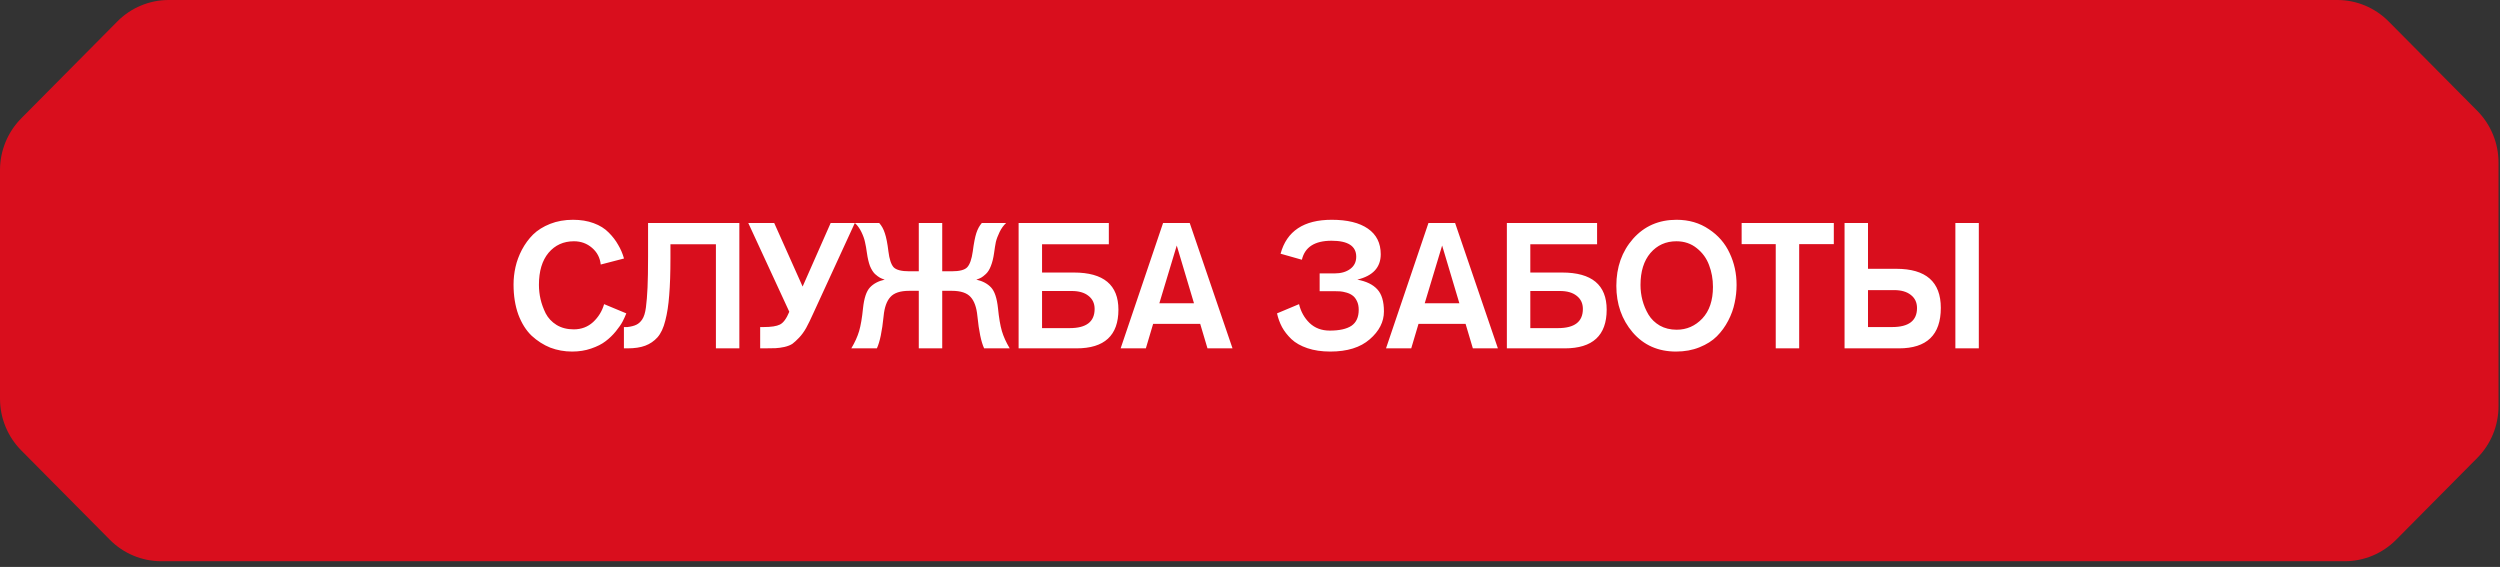 <?xml version="1.0" encoding="UTF-8"?> <svg xmlns="http://www.w3.org/2000/svg" width="366" height="83" viewBox="0 0 366 83" fill="none"><rect x="0" y="0" width="366" height="83" fill="#333333" stroke="none"/><path d="M362.67 16.222C364.663 18.232 365.783 20.958 365.783 23.8V59.465C365.783 62.308 364.663 65.034 362.67 67.043L350.789 79.024C348.796 81.034 346.093 82.163 343.274 82.163H23.603C20.784 82.163 18.081 81.034 16.087 79.024L3.113 65.94C1.12 63.93 0 61.205 0 58.362V24.903C0 22.061 1.12 19.335 3.113 17.325L17.181 3.139C19.175 1.129 21.878 0 24.697 0H342.18C344.999 0 347.702 1.129 349.695 3.139L362.67 16.222Z" fill="#D90E1D"></path><path d="M88.442 44.526L91.692 45.878C91.537 46.277 91.355 46.675 91.147 47.074C90.939 47.473 90.609 47.949 90.159 48.504C89.708 49.059 89.205 49.544 88.65 49.96C88.113 50.376 87.411 50.731 86.544 51.026C85.695 51.321 84.768 51.468 83.763 51.468C82.636 51.468 81.57 51.277 80.564 50.896C79.576 50.497 78.666 49.917 77.835 49.154C77.02 48.374 76.37 47.343 75.885 46.06C75.416 44.76 75.183 43.287 75.183 41.64C75.183 40.791 75.278 39.941 75.469 39.092C75.659 38.243 75.971 37.402 76.404 36.57C76.855 35.721 77.401 34.975 78.043 34.334C78.701 33.693 79.533 33.173 80.538 32.774C81.544 32.375 82.662 32.176 83.892 32.176C85.019 32.176 86.025 32.341 86.909 32.67C87.81 32.999 88.546 33.459 89.118 34.048C89.691 34.62 90.15 35.218 90.496 35.842C90.861 36.449 91.147 37.116 91.355 37.844L87.948 38.728C87.844 37.74 87.42 36.925 86.674 36.284C85.929 35.643 85.045 35.322 84.022 35.322C82.497 35.322 81.258 35.885 80.305 37.012C79.368 38.139 78.9 39.699 78.9 41.692C78.9 42.403 78.978 43.105 79.135 43.798C79.29 44.474 79.542 45.167 79.888 45.878C80.252 46.571 80.781 47.135 81.475 47.568C82.185 48.001 83.026 48.218 83.996 48.218C85.106 48.218 86.05 47.863 86.831 47.152C87.611 46.424 88.148 45.549 88.442 44.526ZM108.241 32.644V51H104.809V35.764H98.153V37.792C98.153 39.976 98.092 41.787 97.971 43.226C97.867 44.647 97.676 45.887 97.399 46.944C97.139 48.001 96.757 48.816 96.255 49.388C95.752 49.943 95.154 50.35 94.461 50.61C93.767 50.87 92.901 51 91.861 51H91.341V47.88H91.861C92.415 47.811 92.849 47.698 93.161 47.542C93.49 47.386 93.776 47.126 94.019 46.762C94.279 46.381 94.461 45.791 94.565 44.994C94.669 44.197 94.747 43.235 94.799 42.108C94.851 40.981 94.877 39.473 94.877 37.584V32.644H108.241ZM121.611 32.644H125.147L119.063 45.878C118.682 46.727 118.335 47.438 118.023 48.01C117.711 48.565 117.364 49.041 116.983 49.44C116.619 49.821 116.298 50.116 116.021 50.324C115.744 50.515 115.354 50.671 114.851 50.792C114.366 50.896 113.924 50.957 113.525 50.974C113.144 50.991 112.572 51 111.809 51H111.289V47.88H111.809C112.901 47.88 113.69 47.759 114.175 47.516C114.678 47.273 115.137 46.649 115.553 45.644L109.547 32.644H113.343L117.503 41.952L121.611 32.644ZM137.942 32.644V39.716H139.346C140.49 39.716 141.244 39.517 141.608 39.118C141.989 38.702 142.258 37.931 142.414 36.804C142.57 35.608 142.743 34.715 142.934 34.126C143.125 33.537 143.393 33.043 143.74 32.644H147.302C146.921 32.991 146.6 33.433 146.34 33.97C146.08 34.507 145.898 34.993 145.794 35.426C145.707 35.859 145.621 36.397 145.534 37.038C145.43 37.783 145.274 38.416 145.066 38.936C144.875 39.439 144.633 39.829 144.338 40.106C144.061 40.366 143.827 40.548 143.636 40.652C143.445 40.756 143.211 40.851 142.934 40.938C143.853 41.146 144.572 41.527 145.092 42.082C145.612 42.637 145.95 43.651 146.106 45.124C146.245 46.528 146.435 47.646 146.678 48.478C146.921 49.293 147.302 50.133 147.822 51H144.078C143.645 50.081 143.315 48.504 143.09 46.268C142.969 45.003 142.639 44.075 142.102 43.486C141.565 42.879 140.646 42.576 139.346 42.576H137.942V51H134.51V42.576H133.106C131.806 42.576 130.887 42.879 130.35 43.486C129.813 44.075 129.483 45.003 129.362 46.268C129.137 48.504 128.807 50.081 128.374 51H124.63C125.15 50.133 125.531 49.293 125.774 48.478C126.017 47.646 126.207 46.528 126.346 45.124C126.502 43.651 126.84 42.637 127.36 42.082C127.88 41.527 128.599 41.146 129.518 40.938C129.241 40.851 129.007 40.756 128.816 40.652C128.625 40.548 128.383 40.366 128.088 40.106C127.811 39.829 127.568 39.439 127.36 38.936C127.169 38.416 127.022 37.783 126.918 37.038C126.831 36.397 126.736 35.859 126.632 35.426C126.545 34.993 126.372 34.507 126.112 33.97C125.852 33.433 125.531 32.991 125.15 32.644H128.712C129.076 33.043 129.353 33.545 129.544 34.152C129.752 34.759 129.925 35.643 130.064 36.804C130.203 37.931 130.454 38.702 130.818 39.118C131.199 39.517 131.962 39.716 133.106 39.716H134.51V32.644H137.942ZM149.125 32.644H162.333V35.764H152.557V39.898H157.211C161.562 39.898 163.737 41.709 163.737 45.332C163.737 49.111 161.692 51 157.601 51H149.125V32.644ZM152.557 42.602V48.036H156.613C159.04 48.036 160.253 47.1 160.253 45.228C160.253 44.413 159.95 43.772 159.343 43.304C158.754 42.836 157.939 42.602 156.899 42.602H152.557ZM180.441 51H176.775L175.709 47.412H168.819L167.753 51H164.061L170.275 32.644H174.175L180.441 51ZM174.799 44.396L172.277 35.946L169.729 44.396H174.799ZM193.196 42.628V40.028H195.38C196.316 40.028 197.079 39.811 197.668 39.378C198.257 38.945 198.552 38.347 198.552 37.584C198.552 36.024 197.347 35.244 194.938 35.244C192.477 35.244 191.029 36.171 190.596 38.026L187.476 37.142C188.377 33.831 190.873 32.176 194.964 32.176C197.252 32.176 199.02 32.609 200.268 33.476C201.516 34.343 202.14 35.591 202.14 37.22C202.14 39.144 200.996 40.383 198.708 40.938C200.025 41.181 201.005 41.657 201.646 42.368C202.287 43.061 202.608 44.136 202.608 45.592C202.608 47.117 201.915 48.478 200.528 49.674C199.159 50.87 197.235 51.468 194.756 51.468C193.491 51.468 192.373 51.303 191.402 50.974C190.431 50.645 189.651 50.203 189.062 49.648C188.473 49.076 188.013 48.487 187.684 47.88C187.355 47.256 187.112 46.589 186.956 45.878L190.18 44.526C190.44 45.618 190.951 46.537 191.714 47.282C192.494 48.027 193.482 48.4 194.678 48.4C196.082 48.4 197.139 48.166 197.85 47.698C198.561 47.213 198.916 46.433 198.916 45.358C198.916 44.855 198.829 44.431 198.656 44.084C198.483 43.72 198.275 43.451 198.032 43.278C197.789 43.087 197.486 42.94 197.122 42.836C196.758 42.732 196.446 42.671 196.186 42.654C195.943 42.637 195.649 42.628 195.302 42.628H193.196ZM219.292 51H215.626L214.56 47.412H207.67L206.604 51H202.912L209.126 32.644H213.026L219.292 51ZM213.65 44.396L211.128 35.946L208.58 44.396H213.65ZM220.605 32.644H233.813V35.764H224.037V39.898H228.691C233.041 39.898 235.217 41.709 235.217 45.332C235.217 49.111 233.171 51 229.081 51H220.605V32.644ZM224.037 42.602V48.036H228.093C230.519 48.036 231.733 47.1 231.733 45.228C231.733 44.413 231.429 43.772 230.823 43.304C230.233 42.836 229.419 42.602 228.379 42.602H224.037ZM236.633 41.848C236.633 39.109 237.448 36.813 239.077 34.958C240.724 33.103 242.847 32.176 245.447 32.176C247.25 32.176 248.827 32.635 250.179 33.554C251.548 34.455 252.562 35.625 253.221 37.064C253.897 38.485 254.235 40.037 254.235 41.718C254.235 42.602 254.14 43.477 253.949 44.344C253.776 45.211 253.464 46.077 253.013 46.944C252.562 47.811 252.008 48.573 251.349 49.232C250.69 49.891 249.841 50.428 248.801 50.844C247.778 51.26 246.634 51.468 245.369 51.468C242.752 51.468 240.637 50.532 239.025 48.66C237.43 46.788 236.633 44.517 236.633 41.848ZM240.169 41.718C240.169 42.481 240.264 43.226 240.455 43.954C240.646 44.682 240.94 45.384 241.339 46.06C241.738 46.719 242.292 47.256 243.003 47.672C243.714 48.071 244.537 48.27 245.473 48.27C246.929 48.27 248.177 47.724 249.217 46.632C250.257 45.523 250.777 43.98 250.777 42.004C250.777 40.86 250.586 39.794 250.205 38.806C249.841 37.818 249.243 36.995 248.411 36.336C247.579 35.66 246.582 35.322 245.421 35.322C243.878 35.322 242.613 35.894 241.625 37.038C240.654 38.182 240.169 39.742 240.169 41.718ZM268.47 35.738H263.4V51H259.968V35.738H254.976V32.644H268.47V35.738ZM273.475 32.644V39.352H277.609C281.96 39.352 284.135 41.259 284.135 45.072C284.135 49.024 282.09 51 277.999 51H270.043V32.644H273.475ZM273.475 42.472V47.88H277.011C279.438 47.88 280.651 46.953 280.651 45.098C280.651 44.283 280.348 43.642 279.741 43.174C279.152 42.706 278.337 42.472 277.297 42.472H273.475ZM289.699 51H286.267V32.644H289.699V51Z" fill="white"></path></svg> 